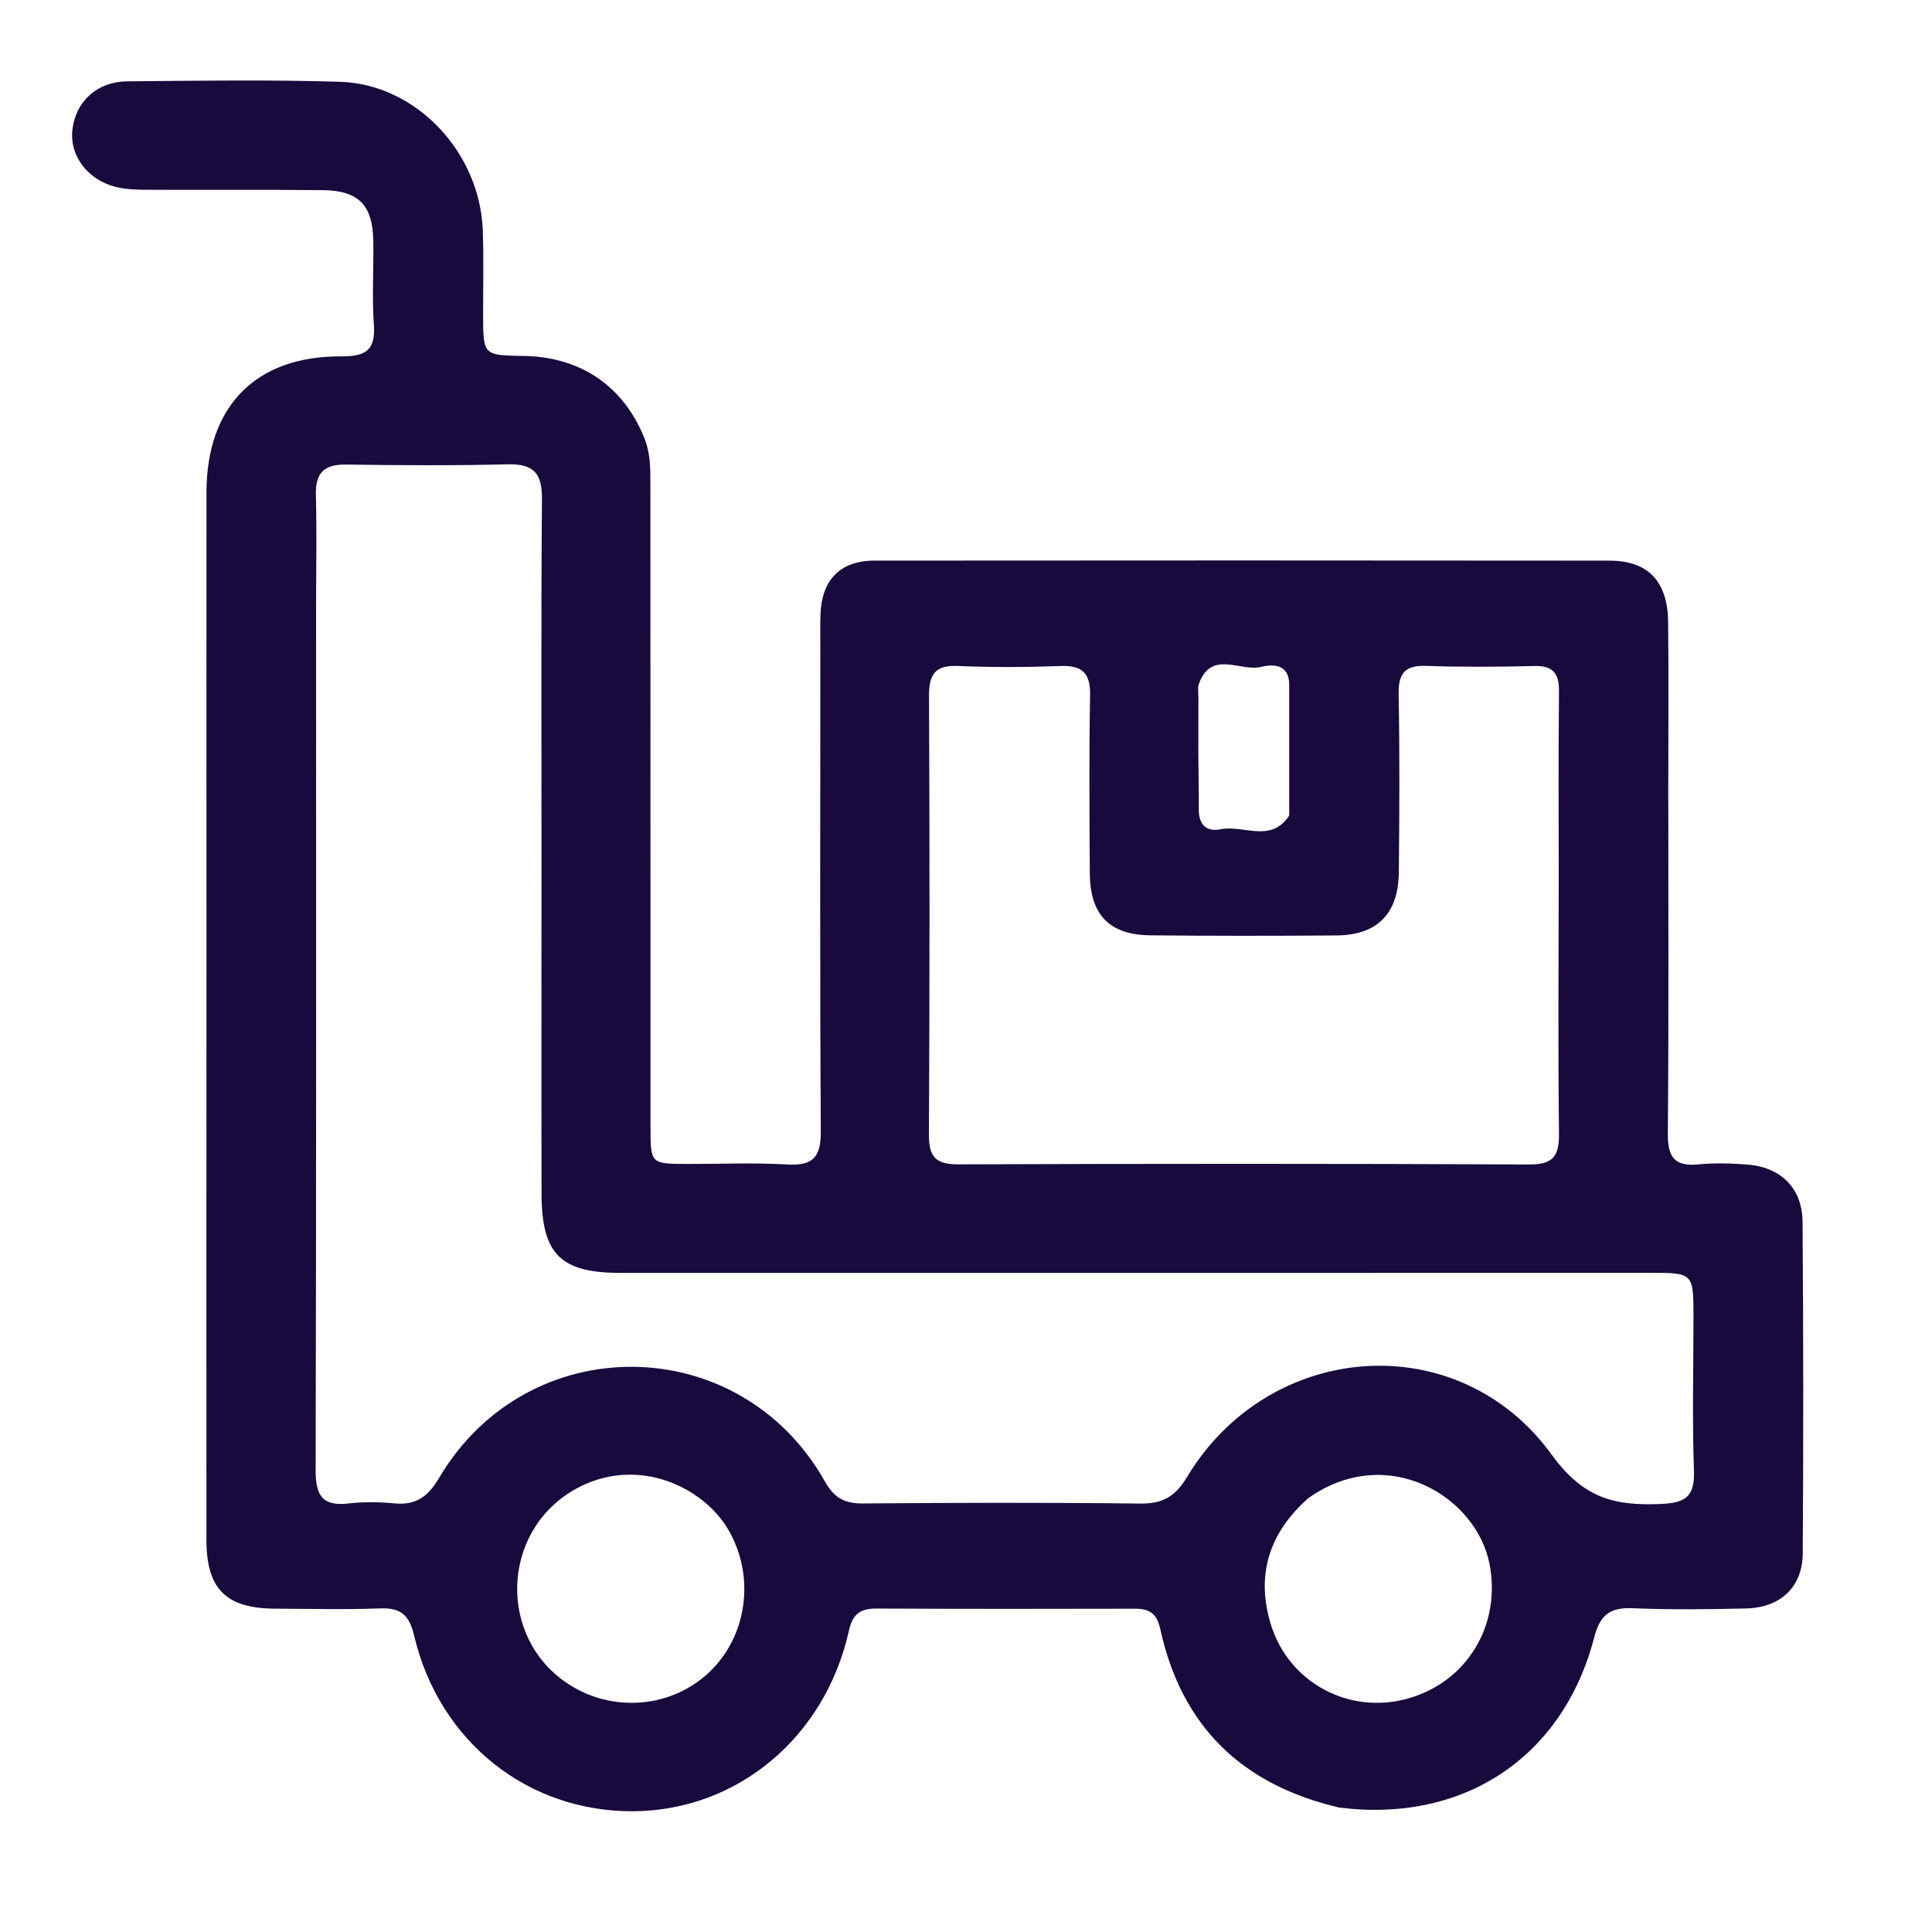 <?xml version="1.0" encoding="UTF-8"?> <svg xmlns="http://www.w3.org/2000/svg" width="48" height="48" viewBox="0 0 48 48" fill="none"><path d="M33.271 44.908C30.833 44.338 29.353 42.872 28.828 40.479C28.743 40.089 28.563 39.967 28.194 39.968C26.053 39.974 23.912 39.974 21.771 39.964C21.372 39.962 21.183 40.102 21.091 40.515C20.499 43.167 18.32 44.98 15.742 45C13.121 45.02 10.913 43.277 10.289 40.638C10.167 40.12 9.956 39.94 9.438 39.96C8.57 39.994 7.699 39.97 6.829 39.966C5.617 39.961 5.13 39.48 5.129 38.26C5.126 33.398 5.13 28.536 5.13 23.674C5.13 19.86 5.128 16.047 5.13 12.233C5.131 10.095 6.353 8.841 8.477 8.854C9.072 8.857 9.334 8.711 9.289 8.072C9.24 7.384 9.285 6.69 9.275 5.998C9.263 5.099 8.914 4.733 8.019 4.724C6.569 4.709 5.119 4.722 3.67 4.715C3.404 4.714 3.13 4.708 2.874 4.644C2.172 4.467 1.729 3.865 1.798 3.231C1.874 2.528 2.404 2.028 3.163 2.021C4.925 2.005 6.688 1.978 8.448 2.032C10.339 2.09 11.93 3.786 11.995 5.734C12.019 6.425 12.002 7.117 12.003 7.808C12.004 8.828 12.004 8.828 13.006 8.843C14.429 8.864 15.494 9.597 16.011 10.889C16.157 11.255 16.159 11.628 16.159 12.007C16.16 17.337 16.16 22.668 16.162 27.998C16.162 28.915 16.165 28.916 17.079 28.918C17.904 28.92 18.731 28.883 19.554 28.931C20.193 28.968 20.397 28.756 20.393 28.105C20.367 24.113 20.381 20.121 20.381 16.129C20.381 15.839 20.375 15.549 20.385 15.259C20.416 14.406 20.877 13.929 21.723 13.928C27.811 13.922 33.9 13.923 39.989 13.929C40.945 13.93 41.433 14.442 41.444 15.452C41.46 16.834 41.448 18.217 41.448 19.6C41.448 22.455 41.461 25.31 41.437 28.164C41.432 28.742 41.598 28.988 42.196 28.929C42.593 28.89 42.999 28.903 43.399 28.932C44.237 28.992 44.778 29.515 44.784 30.357C44.806 33.1 44.806 35.844 44.789 38.587C44.784 39.429 44.239 39.942 43.379 39.962C42.442 39.983 41.504 39.995 40.569 39.956C40.009 39.932 39.756 40.108 39.608 40.68C38.835 43.656 36.367 45.299 33.271 44.908ZM7.853 15.105C7.853 22.242 7.86 29.38 7.842 36.518C7.84 37.146 8 37.431 8.663 37.353C9.037 37.309 9.423 37.315 9.799 37.351C10.334 37.402 10.631 37.188 10.909 36.718C13.104 33.001 18.374 33.048 20.49 36.8C20.723 37.213 20.981 37.357 21.436 37.353C23.733 37.335 26.031 37.328 28.328 37.356C28.887 37.362 29.2 37.181 29.493 36.694C31.534 33.299 36.227 32.939 38.549 36.138C39.337 37.225 40.106 37.411 41.238 37.367C41.859 37.343 42.11 37.202 42.086 36.539C42.041 35.269 42.074 33.996 42.074 32.725C42.074 31.624 42.073 31.623 40.979 31.623C32.459 31.624 23.938 31.628 15.417 31.625C13.92 31.624 13.458 31.157 13.455 29.657C13.448 26.913 13.454 24.17 13.454 21.426C13.454 18.415 13.441 15.404 13.465 12.393C13.47 11.753 13.252 11.521 12.614 11.536C11.276 11.569 9.937 11.56 8.599 11.542C8.057 11.534 7.833 11.746 7.848 12.294C7.872 13.186 7.854 14.079 7.853 15.105ZM38.726 21.797C38.726 20.258 38.716 18.719 38.733 17.181C38.739 16.725 38.582 16.536 38.114 16.547C37.223 16.569 36.33 16.575 35.439 16.544C34.91 16.525 34.74 16.722 34.749 17.243C34.776 18.715 34.768 20.187 34.754 21.659C34.744 22.704 34.221 23.234 33.194 23.241C31.655 23.253 30.116 23.254 28.578 23.238C27.56 23.227 27.081 22.725 27.076 21.695C27.068 20.224 27.055 18.752 27.083 17.28C27.093 16.723 26.892 16.527 26.343 16.547C25.497 16.579 24.648 16.582 23.802 16.546C23.235 16.522 23.079 16.749 23.081 17.288C23.098 20.923 23.097 24.558 23.079 28.193C23.076 28.739 23.246 28.93 23.805 28.928C28.533 28.911 33.261 28.909 37.988 28.931C38.596 28.934 38.74 28.718 38.733 28.152C38.707 26.078 38.724 24.004 38.726 21.797ZM32.501 37.224C31.542 38.075 31.194 39.117 31.573 40.355C32.016 41.803 33.513 42.606 34.967 42.203C36.475 41.784 37.297 40.347 37.007 38.858C36.681 37.175 34.462 35.831 32.501 37.224ZM14.42 36.931C12.503 37.893 12.333 40.491 13.95 41.719C15.055 42.558 16.587 42.487 17.582 41.581C18.577 40.675 18.779 39.142 18.076 37.974C17.462 36.957 15.903 36.195 14.42 36.931ZM29.772 18.718C29.776 19.185 29.787 19.652 29.784 20.119C29.782 20.495 29.982 20.672 30.327 20.603C30.89 20.49 31.564 20.948 32.017 20.282C32.039 20.25 32.03 20.195 32.03 20.151C32.031 19.106 32.029 18.061 32.03 17.016C32.031 16.497 31.636 16.494 31.328 16.569C30.811 16.694 30.098 16.139 29.788 16.985C29.752 17.084 29.775 17.206 29.774 17.317C29.772 17.739 29.772 18.162 29.772 18.718Z" fill="#180A3D"></path></svg> 